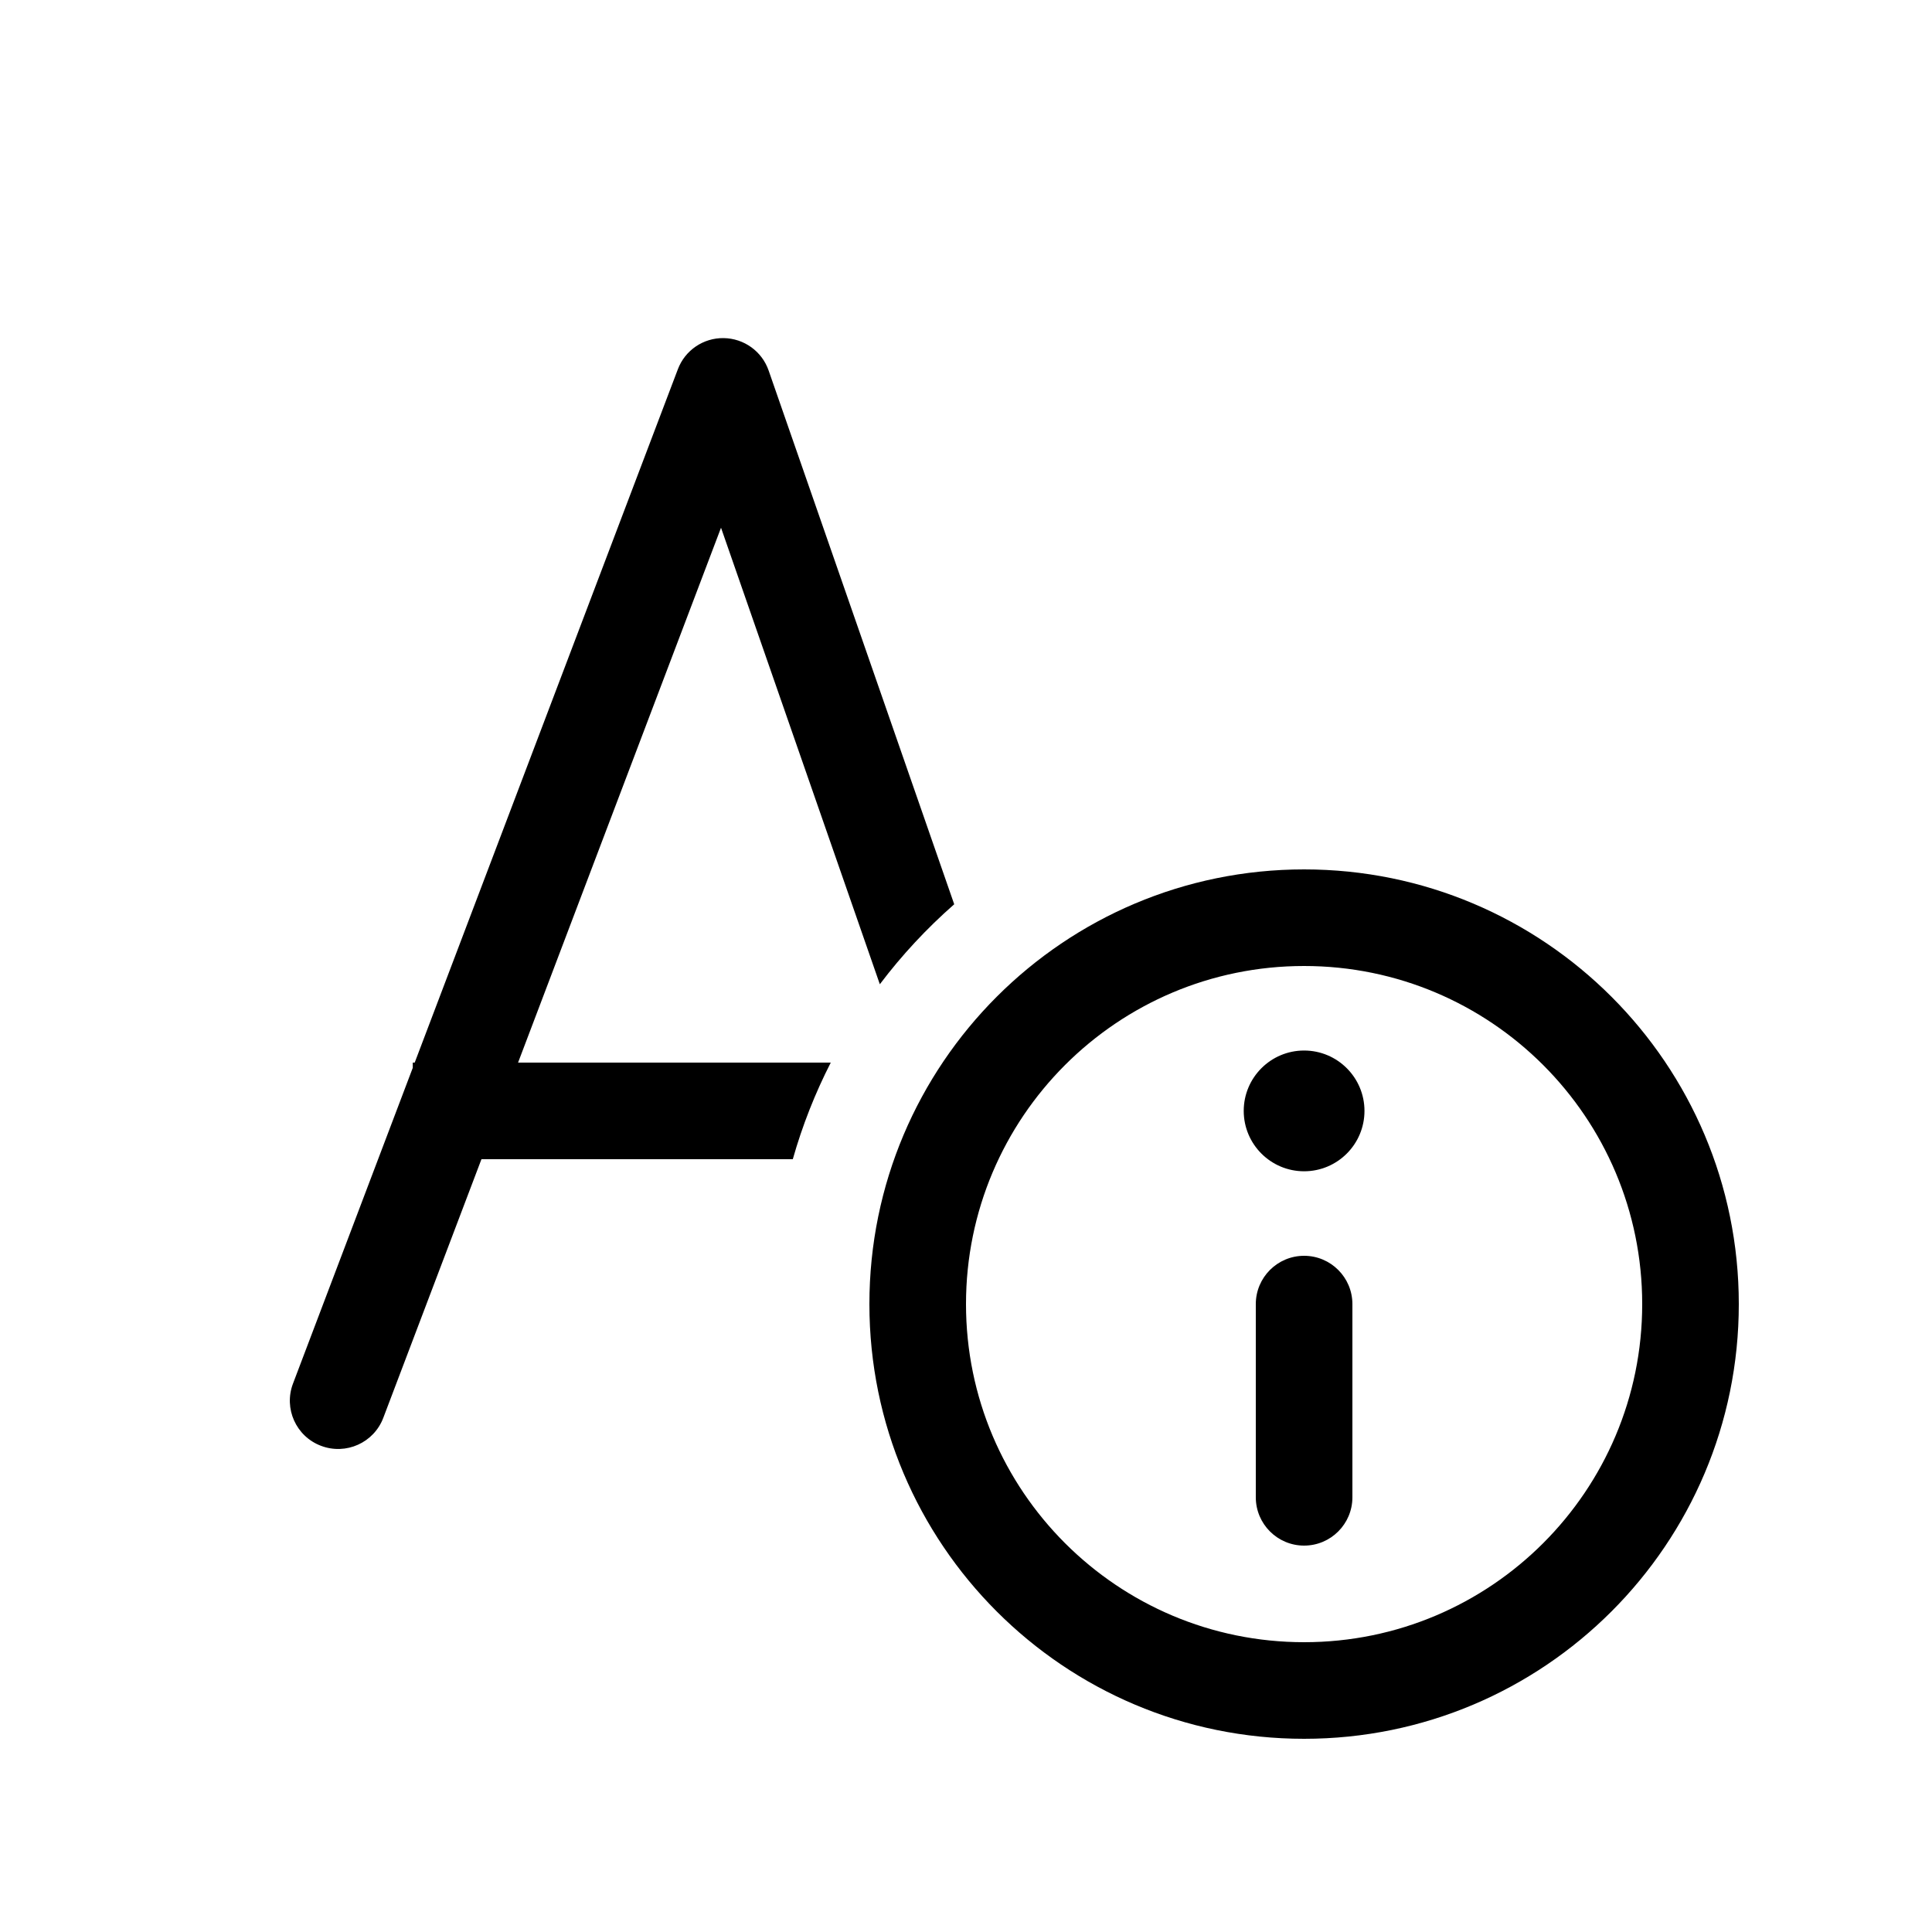 <svg xmlns="http://www.w3.org/2000/svg" viewBox="0 0 20 20" fill="none"><path d="M7.957 3.836C7.888 3.637 7.702 3.503 7.491 3.5C7.281 3.497 7.091 3.626 7.017 3.823L4.293 11H4.273V11.054L3.033 14.323C2.935 14.581 3.065 14.87 3.323 14.967C3.581 15.065 3.87 14.936 3.968 14.677L4.984 12L8.207 12C8.306 11.651 8.438 11.317 8.6 11L5.363 11L7.464 5.463L9.108 10.189C9.336 9.887 9.594 9.61 9.878 9.361L7.957 3.836ZM13.5 10.875C13.155 10.875 12.875 11.155 12.875 11.5C12.875 11.845 13.155 12.125 13.5 12.125C13.845 12.125 14.125 11.845 14.125 11.5C14.125 11.155 13.845 10.875 13.5 10.875ZM13.5 16C13.776 16 14 15.776 14 15.5V13.5C14 13.224 13.776 13 13.5 13C13.224 13 13 13.224 13 13.5V15.5C13 15.776 13.224 16 13.5 16ZM13.5 9C11.015 9 9 11.015 9 13.5C9 15.985 11.015 18 13.5 18C15.985 18 18 15.985 18 13.5C18 11.015 15.985 9 13.5 9ZM13.5 17C11.567 17 10 15.433 10 13.5C10 11.567 11.567 10 13.5 10C15.433 10 17 11.567 17 13.5C17 15.433 15.433 17 13.5 17Z" fill="currentColor"/></svg>